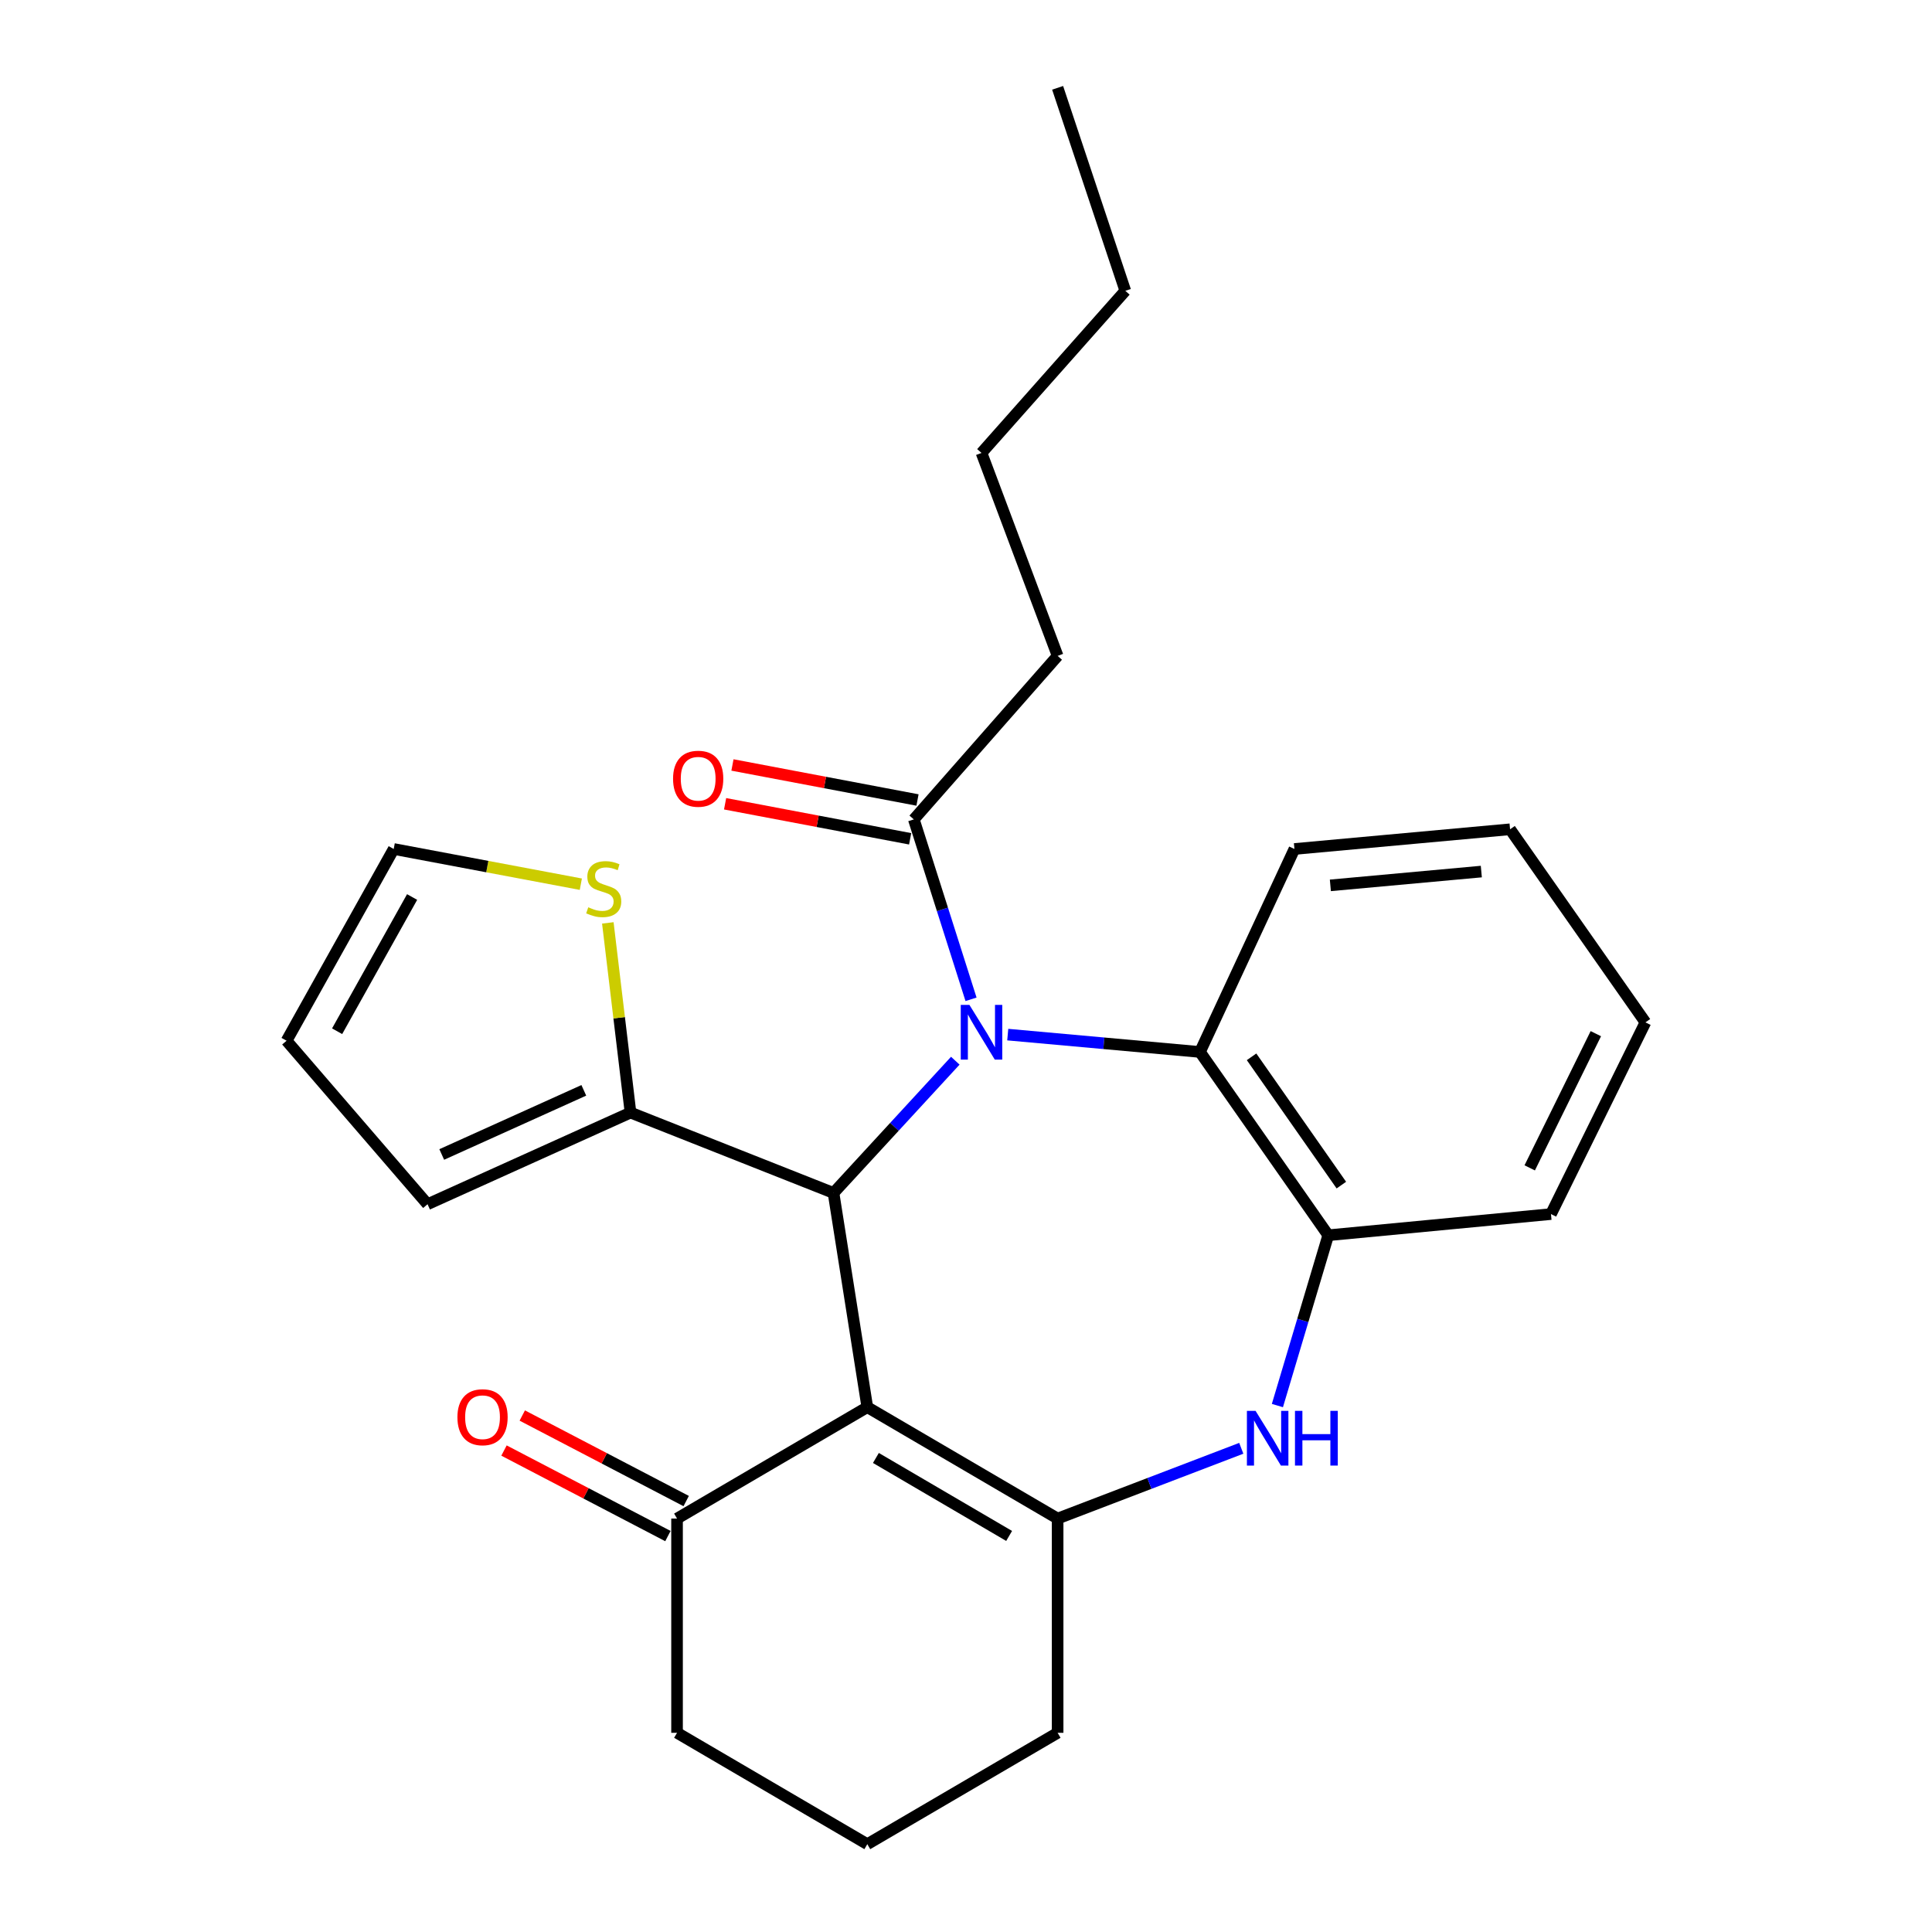 <?xml version='1.0' encoding='iso-8859-1'?>
<svg version='1.1' baseProfile='full'
              xmlns='http://www.w3.org/2000/svg'
                      xmlns:rdkit='http://www.rdkit.org/xml'
                      xmlns:xlink='http://www.w3.org/1999/xlink'
                  xml:space='preserve'
width='1000px' height='1000px' viewBox='0 0 1000 1000'>
<!-- END OF HEADER -->
<rect style='opacity:1.0;fill:#FFFFFF;stroke:none' width='1000' height='1000' x='0' y='0'> </rect>
<path class='bond-1' d='M 494.462,549.019 L 462.944,583.243' style='fill:none;fill-rule:evenodd;stroke:#0000FF;stroke-width:6px;stroke-linecap:butt;stroke-linejoin:miter;stroke-opacity:1' />
<path class='bond-1' d='M 462.944,583.243 L 431.426,617.467' style='fill:none;fill-rule:evenodd;stroke:#000000;stroke-width:6px;stroke-linecap:butt;stroke-linejoin:miter;stroke-opacity:1' />
<path class='bond-4' d='M 521.608,535.513 L 571.354,540.005' style='fill:none;fill-rule:evenodd;stroke:#0000FF;stroke-width:6px;stroke-linecap:butt;stroke-linejoin:miter;stroke-opacity:1' />
<path class='bond-4' d='M 571.354,540.005 L 621.101,544.497' style='fill:none;fill-rule:evenodd;stroke:#000000;stroke-width:6px;stroke-linecap:butt;stroke-linejoin:miter;stroke-opacity:1' />
<path class='bond-5' d='M 502.607,517.237 L 487.8,470.68' style='fill:none;fill-rule:evenodd;stroke:#0000FF;stroke-width:6px;stroke-linecap:butt;stroke-linejoin:miter;stroke-opacity:1' />
<path class='bond-5' d='M 487.8,470.68 L 472.993,424.123' style='fill:none;fill-rule:evenodd;stroke:#000000;stroke-width:6px;stroke-linecap:butt;stroke-linejoin:miter;stroke-opacity:1' />
<path class='bond-0' d='M 448.916,728.346 L 431.426,617.467' style='fill:none;fill-rule:evenodd;stroke:#000000;stroke-width:6px;stroke-linecap:butt;stroke-linejoin:miter;stroke-opacity:1' />
<path class='bond-2' d='M 448.916,728.346 L 547.427,786.006' style='fill:none;fill-rule:evenodd;stroke:#000000;stroke-width:6px;stroke-linecap:butt;stroke-linejoin:miter;stroke-opacity:1' />
<path class='bond-2' d='M 453.366,754.638 L 522.324,795' style='fill:none;fill-rule:evenodd;stroke:#000000;stroke-width:6px;stroke-linecap:butt;stroke-linejoin:miter;stroke-opacity:1' />
<path class='bond-8' d='M 448.916,728.346 L 350.438,786.006' style='fill:none;fill-rule:evenodd;stroke:#000000;stroke-width:6px;stroke-linecap:butt;stroke-linejoin:miter;stroke-opacity:1' />
<path class='bond-6' d='M 431.426,617.467 L 326.35,575.877' style='fill:none;fill-rule:evenodd;stroke:#000000;stroke-width:6px;stroke-linecap:butt;stroke-linejoin:miter;stroke-opacity:1' />
<path class='bond-15' d='M 547.427,786.006 L 547.427,896.897' style='fill:none;fill-rule:evenodd;stroke:#000000;stroke-width:6px;stroke-linecap:butt;stroke-linejoin:miter;stroke-opacity:1' />
<path class='bond-26' d='M 547.427,786.006 L 594.957,767.822' style='fill:none;fill-rule:evenodd;stroke:#000000;stroke-width:6px;stroke-linecap:butt;stroke-linejoin:miter;stroke-opacity:1' />
<path class='bond-26' d='M 594.957,767.822 L 642.488,749.638' style='fill:none;fill-rule:evenodd;stroke:#0000FF;stroke-width:6px;stroke-linecap:butt;stroke-linejoin:miter;stroke-opacity:1' />
<path class='bond-3' d='M 661.182,727.515 L 674.338,683.439' style='fill:none;fill-rule:evenodd;stroke:#0000FF;stroke-width:6px;stroke-linecap:butt;stroke-linejoin:miter;stroke-opacity:1' />
<path class='bond-3' d='M 674.338,683.439 L 687.494,639.363' style='fill:none;fill-rule:evenodd;stroke:#000000;stroke-width:6px;stroke-linecap:butt;stroke-linejoin:miter;stroke-opacity:1' />
<path class='bond-7' d='M 621.101,544.497 L 687.494,639.363' style='fill:none;fill-rule:evenodd;stroke:#000000;stroke-width:6px;stroke-linecap:butt;stroke-linejoin:miter;stroke-opacity:1' />
<path class='bond-7' d='M 647.808,547.005 L 694.284,613.411' style='fill:none;fill-rule:evenodd;stroke:#000000;stroke-width:6px;stroke-linecap:butt;stroke-linejoin:miter;stroke-opacity:1' />
<path class='bond-16' d='M 621.101,544.497 L 669.993,439.433' style='fill:none;fill-rule:evenodd;stroke:#000000;stroke-width:6px;stroke-linecap:butt;stroke-linejoin:miter;stroke-opacity:1' />
<path class='bond-12' d='M 474.895,414.08 L 427.006,405.012' style='fill:none;fill-rule:evenodd;stroke:#000000;stroke-width:6px;stroke-linecap:butt;stroke-linejoin:miter;stroke-opacity:1' />
<path class='bond-12' d='M 427.006,405.012 L 379.117,395.944' style='fill:none;fill-rule:evenodd;stroke:#FF0000;stroke-width:6px;stroke-linecap:butt;stroke-linejoin:miter;stroke-opacity:1' />
<path class='bond-12' d='M 471.091,434.166 L 423.202,425.098' style='fill:none;fill-rule:evenodd;stroke:#000000;stroke-width:6px;stroke-linecap:butt;stroke-linejoin:miter;stroke-opacity:1' />
<path class='bond-12' d='M 423.202,425.098 L 375.313,416.03' style='fill:none;fill-rule:evenodd;stroke:#FF0000;stroke-width:6px;stroke-linecap:butt;stroke-linejoin:miter;stroke-opacity:1' />
<path class='bond-17' d='M 472.993,424.123 L 547.427,339.49' style='fill:none;fill-rule:evenodd;stroke:#000000;stroke-width:6px;stroke-linecap:butt;stroke-linejoin:miter;stroke-opacity:1' />
<path class='bond-9' d='M 326.35,575.877 L 320.48,526.782' style='fill:none;fill-rule:evenodd;stroke:#000000;stroke-width:6px;stroke-linecap:butt;stroke-linejoin:miter;stroke-opacity:1' />
<path class='bond-9' d='M 320.48,526.782 L 314.611,477.687' style='fill:none;fill-rule:evenodd;stroke:#CCCC00;stroke-width:6px;stroke-linecap:butt;stroke-linejoin:miter;stroke-opacity:1' />
<path class='bond-10' d='M 326.35,575.877 L 221.297,623.304' style='fill:none;fill-rule:evenodd;stroke:#000000;stroke-width:6px;stroke-linecap:butt;stroke-linejoin:miter;stroke-opacity:1' />
<path class='bond-10' d='M 302.18,564.359 L 228.643,597.558' style='fill:none;fill-rule:evenodd;stroke:#000000;stroke-width:6px;stroke-linecap:butt;stroke-linejoin:miter;stroke-opacity:1' />
<path class='bond-18' d='M 687.494,639.363 L 802.78,628.403' style='fill:none;fill-rule:evenodd;stroke:#000000;stroke-width:6px;stroke-linecap:butt;stroke-linejoin:miter;stroke-opacity:1' />
<path class='bond-13' d='M 355.167,776.944 L 312.746,754.808' style='fill:none;fill-rule:evenodd;stroke:#000000;stroke-width:6px;stroke-linecap:butt;stroke-linejoin:miter;stroke-opacity:1' />
<path class='bond-13' d='M 312.746,754.808 L 270.325,732.672' style='fill:none;fill-rule:evenodd;stroke:#FF0000;stroke-width:6px;stroke-linecap:butt;stroke-linejoin:miter;stroke-opacity:1' />
<path class='bond-13' d='M 345.71,795.068 L 303.289,772.931' style='fill:none;fill-rule:evenodd;stroke:#000000;stroke-width:6px;stroke-linecap:butt;stroke-linejoin:miter;stroke-opacity:1' />
<path class='bond-13' d='M 303.289,772.931 L 260.868,750.795' style='fill:none;fill-rule:evenodd;stroke:#FF0000;stroke-width:6px;stroke-linecap:butt;stroke-linejoin:miter;stroke-opacity:1' />
<path class='bond-19' d='M 350.438,786.006 L 350.438,896.897' style='fill:none;fill-rule:evenodd;stroke:#000000;stroke-width:6px;stroke-linecap:butt;stroke-linejoin:miter;stroke-opacity:1' />
<path class='bond-11' d='M 300.638,457.658 L 252.211,448.545' style='fill:none;fill-rule:evenodd;stroke:#CCCC00;stroke-width:6px;stroke-linecap:butt;stroke-linejoin:miter;stroke-opacity:1' />
<path class='bond-11' d='M 252.211,448.545 L 203.784,439.433' style='fill:none;fill-rule:evenodd;stroke:#000000;stroke-width:6px;stroke-linecap:butt;stroke-linejoin:miter;stroke-opacity:1' />
<path class='bond-14' d='M 221.297,623.304 L 148.327,538.682' style='fill:none;fill-rule:evenodd;stroke:#000000;stroke-width:6px;stroke-linecap:butt;stroke-linejoin:miter;stroke-opacity:1' />
<path class='bond-28' d='M 203.784,439.433 L 148.327,538.682' style='fill:none;fill-rule:evenodd;stroke:#000000;stroke-width:6px;stroke-linecap:butt;stroke-linejoin:miter;stroke-opacity:1' />
<path class='bond-28' d='M 213.311,464.292 L 174.492,533.766' style='fill:none;fill-rule:evenodd;stroke:#000000;stroke-width:6px;stroke-linecap:butt;stroke-linejoin:miter;stroke-opacity:1' />
<path class='bond-29' d='M 547.427,896.897 L 448.916,954.545' style='fill:none;fill-rule:evenodd;stroke:#000000;stroke-width:6px;stroke-linecap:butt;stroke-linejoin:miter;stroke-opacity:1' />
<path class='bond-23' d='M 669.993,439.433 L 781.611,429.234' style='fill:none;fill-rule:evenodd;stroke:#000000;stroke-width:6px;stroke-linecap:butt;stroke-linejoin:miter;stroke-opacity:1' />
<path class='bond-23' d='M 688.596,458.261 L 766.728,451.122' style='fill:none;fill-rule:evenodd;stroke:#000000;stroke-width:6px;stroke-linecap:butt;stroke-linejoin:miter;stroke-opacity:1' />
<path class='bond-21' d='M 547.427,339.49 L 508.029,234.437' style='fill:none;fill-rule:evenodd;stroke:#000000;stroke-width:6px;stroke-linecap:butt;stroke-linejoin:miter;stroke-opacity:1' />
<path class='bond-27' d='M 802.78,628.403 L 851.673,529.176' style='fill:none;fill-rule:evenodd;stroke:#000000;stroke-width:6px;stroke-linecap:butt;stroke-linejoin:miter;stroke-opacity:1' />
<path class='bond-27' d='M 791.777,604.484 L 826.001,535.025' style='fill:none;fill-rule:evenodd;stroke:#000000;stroke-width:6px;stroke-linecap:butt;stroke-linejoin:miter;stroke-opacity:1' />
<path class='bond-20' d='M 350.438,896.897 L 448.916,954.545' style='fill:none;fill-rule:evenodd;stroke:#000000;stroke-width:6px;stroke-linecap:butt;stroke-linejoin:miter;stroke-opacity:1' />
<path class='bond-22' d='M 508.029,234.437 L 582.453,150.519' style='fill:none;fill-rule:evenodd;stroke:#000000;stroke-width:6px;stroke-linecap:butt;stroke-linejoin:miter;stroke-opacity:1' />
<path class='bond-25' d='M 582.453,150.519 L 547.427,45.455' style='fill:none;fill-rule:evenodd;stroke:#000000;stroke-width:6px;stroke-linecap:butt;stroke-linejoin:miter;stroke-opacity:1' />
<path class='bond-24' d='M 781.611,429.234 L 851.673,529.176' style='fill:none;fill-rule:evenodd;stroke:#000000;stroke-width:6px;stroke-linecap:butt;stroke-linejoin:miter;stroke-opacity:1' />
<path  class='atom-0' d='M 501.769 520.127
L 511.049 535.127
Q 511.969 536.607, 513.449 539.287
Q 514.929 541.967, 515.009 542.127
L 515.009 520.127
L 518.769 520.127
L 518.769 548.447
L 514.889 548.447
L 504.929 532.047
Q 503.769 530.127, 502.529 527.927
Q 501.329 525.727, 500.969 525.047
L 500.969 548.447
L 497.289 548.447
L 497.289 520.127
L 501.769 520.127
' fill='#0000FF'/>
<path  class='atom-4' d='M 649.877 730.256
L 659.157 745.256
Q 660.077 746.736, 661.557 749.416
Q 663.037 752.096, 663.117 752.256
L 663.117 730.256
L 666.877 730.256
L 666.877 758.576
L 662.997 758.576
L 653.037 742.176
Q 651.877 740.256, 650.637 738.056
Q 649.437 735.856, 649.077 735.176
L 649.077 758.576
L 645.397 758.576
L 645.397 730.256
L 649.877 730.256
' fill='#0000FF'/>
<path  class='atom-4' d='M 670.277 730.256
L 674.117 730.256
L 674.117 742.296
L 688.597 742.296
L 688.597 730.256
L 692.437 730.256
L 692.437 758.576
L 688.597 758.576
L 688.597 745.496
L 674.117 745.496
L 674.117 758.576
L 670.277 758.576
L 670.277 730.256
' fill='#0000FF'/>
<path  class='atom-10' d='M 304.483 469.607
Q 304.803 469.727, 306.123 470.287
Q 307.443 470.847, 308.883 471.207
Q 310.363 471.527, 311.803 471.527
Q 314.483 471.527, 316.043 470.247
Q 317.603 468.927, 317.603 466.647
Q 317.603 465.087, 316.803 464.127
Q 316.043 463.167, 314.843 462.647
Q 313.643 462.127, 311.643 461.527
Q 309.123 460.767, 307.603 460.047
Q 306.123 459.327, 305.043 457.807
Q 304.003 456.287, 304.003 453.727
Q 304.003 450.167, 306.403 447.967
Q 308.843 445.767, 313.643 445.767
Q 316.923 445.767, 320.643 447.327
L 319.723 450.407
Q 316.323 449.007, 313.763 449.007
Q 311.003 449.007, 309.483 450.167
Q 307.963 451.287, 308.003 453.247
Q 308.003 454.767, 308.763 455.687
Q 309.563 456.607, 310.683 457.127
Q 311.843 457.647, 313.763 458.247
Q 316.323 459.047, 317.843 459.847
Q 319.363 460.647, 320.443 462.287
Q 321.563 463.887, 321.563 466.647
Q 321.563 470.567, 318.923 472.687
Q 316.323 474.767, 311.963 474.767
Q 309.443 474.767, 307.523 474.207
Q 305.643 473.687, 303.403 472.767
L 304.483 469.607
' fill='#CCCC00'/>
<path  class='atom-13' d='M 348.375 403.068
Q 348.375 396.268, 351.735 392.468
Q 355.095 388.668, 361.375 388.668
Q 367.655 388.668, 371.015 392.468
Q 374.375 396.268, 374.375 403.068
Q 374.375 409.948, 370.975 413.868
Q 367.575 417.748, 361.375 417.748
Q 355.135 417.748, 351.735 413.868
Q 348.375 409.988, 348.375 403.068
M 361.375 414.548
Q 365.695 414.548, 368.015 411.668
Q 370.375 408.748, 370.375 403.068
Q 370.375 397.508, 368.015 394.708
Q 365.695 391.868, 361.375 391.868
Q 357.055 391.868, 354.695 394.668
Q 352.375 397.468, 352.375 403.068
Q 352.375 408.788, 354.695 411.668
Q 357.055 414.548, 361.375 414.548
' fill='#FF0000'/>
<path  class='atom-14' d='M 236.758 733.548
Q 236.758 726.748, 240.118 722.948
Q 243.478 719.148, 249.758 719.148
Q 256.038 719.148, 259.398 722.948
Q 262.758 726.748, 262.758 733.548
Q 262.758 740.428, 259.358 744.348
Q 255.958 748.228, 249.758 748.228
Q 243.518 748.228, 240.118 744.348
Q 236.758 740.468, 236.758 733.548
M 249.758 745.028
Q 254.078 745.028, 256.398 742.148
Q 258.758 739.228, 258.758 733.548
Q 258.758 727.988, 256.398 725.188
Q 254.078 722.348, 249.758 722.348
Q 245.438 722.348, 243.078 725.148
Q 240.758 727.948, 240.758 733.548
Q 240.758 739.268, 243.078 742.148
Q 245.438 745.028, 249.758 745.028
' fill='#FF0000'/>
</svg>
